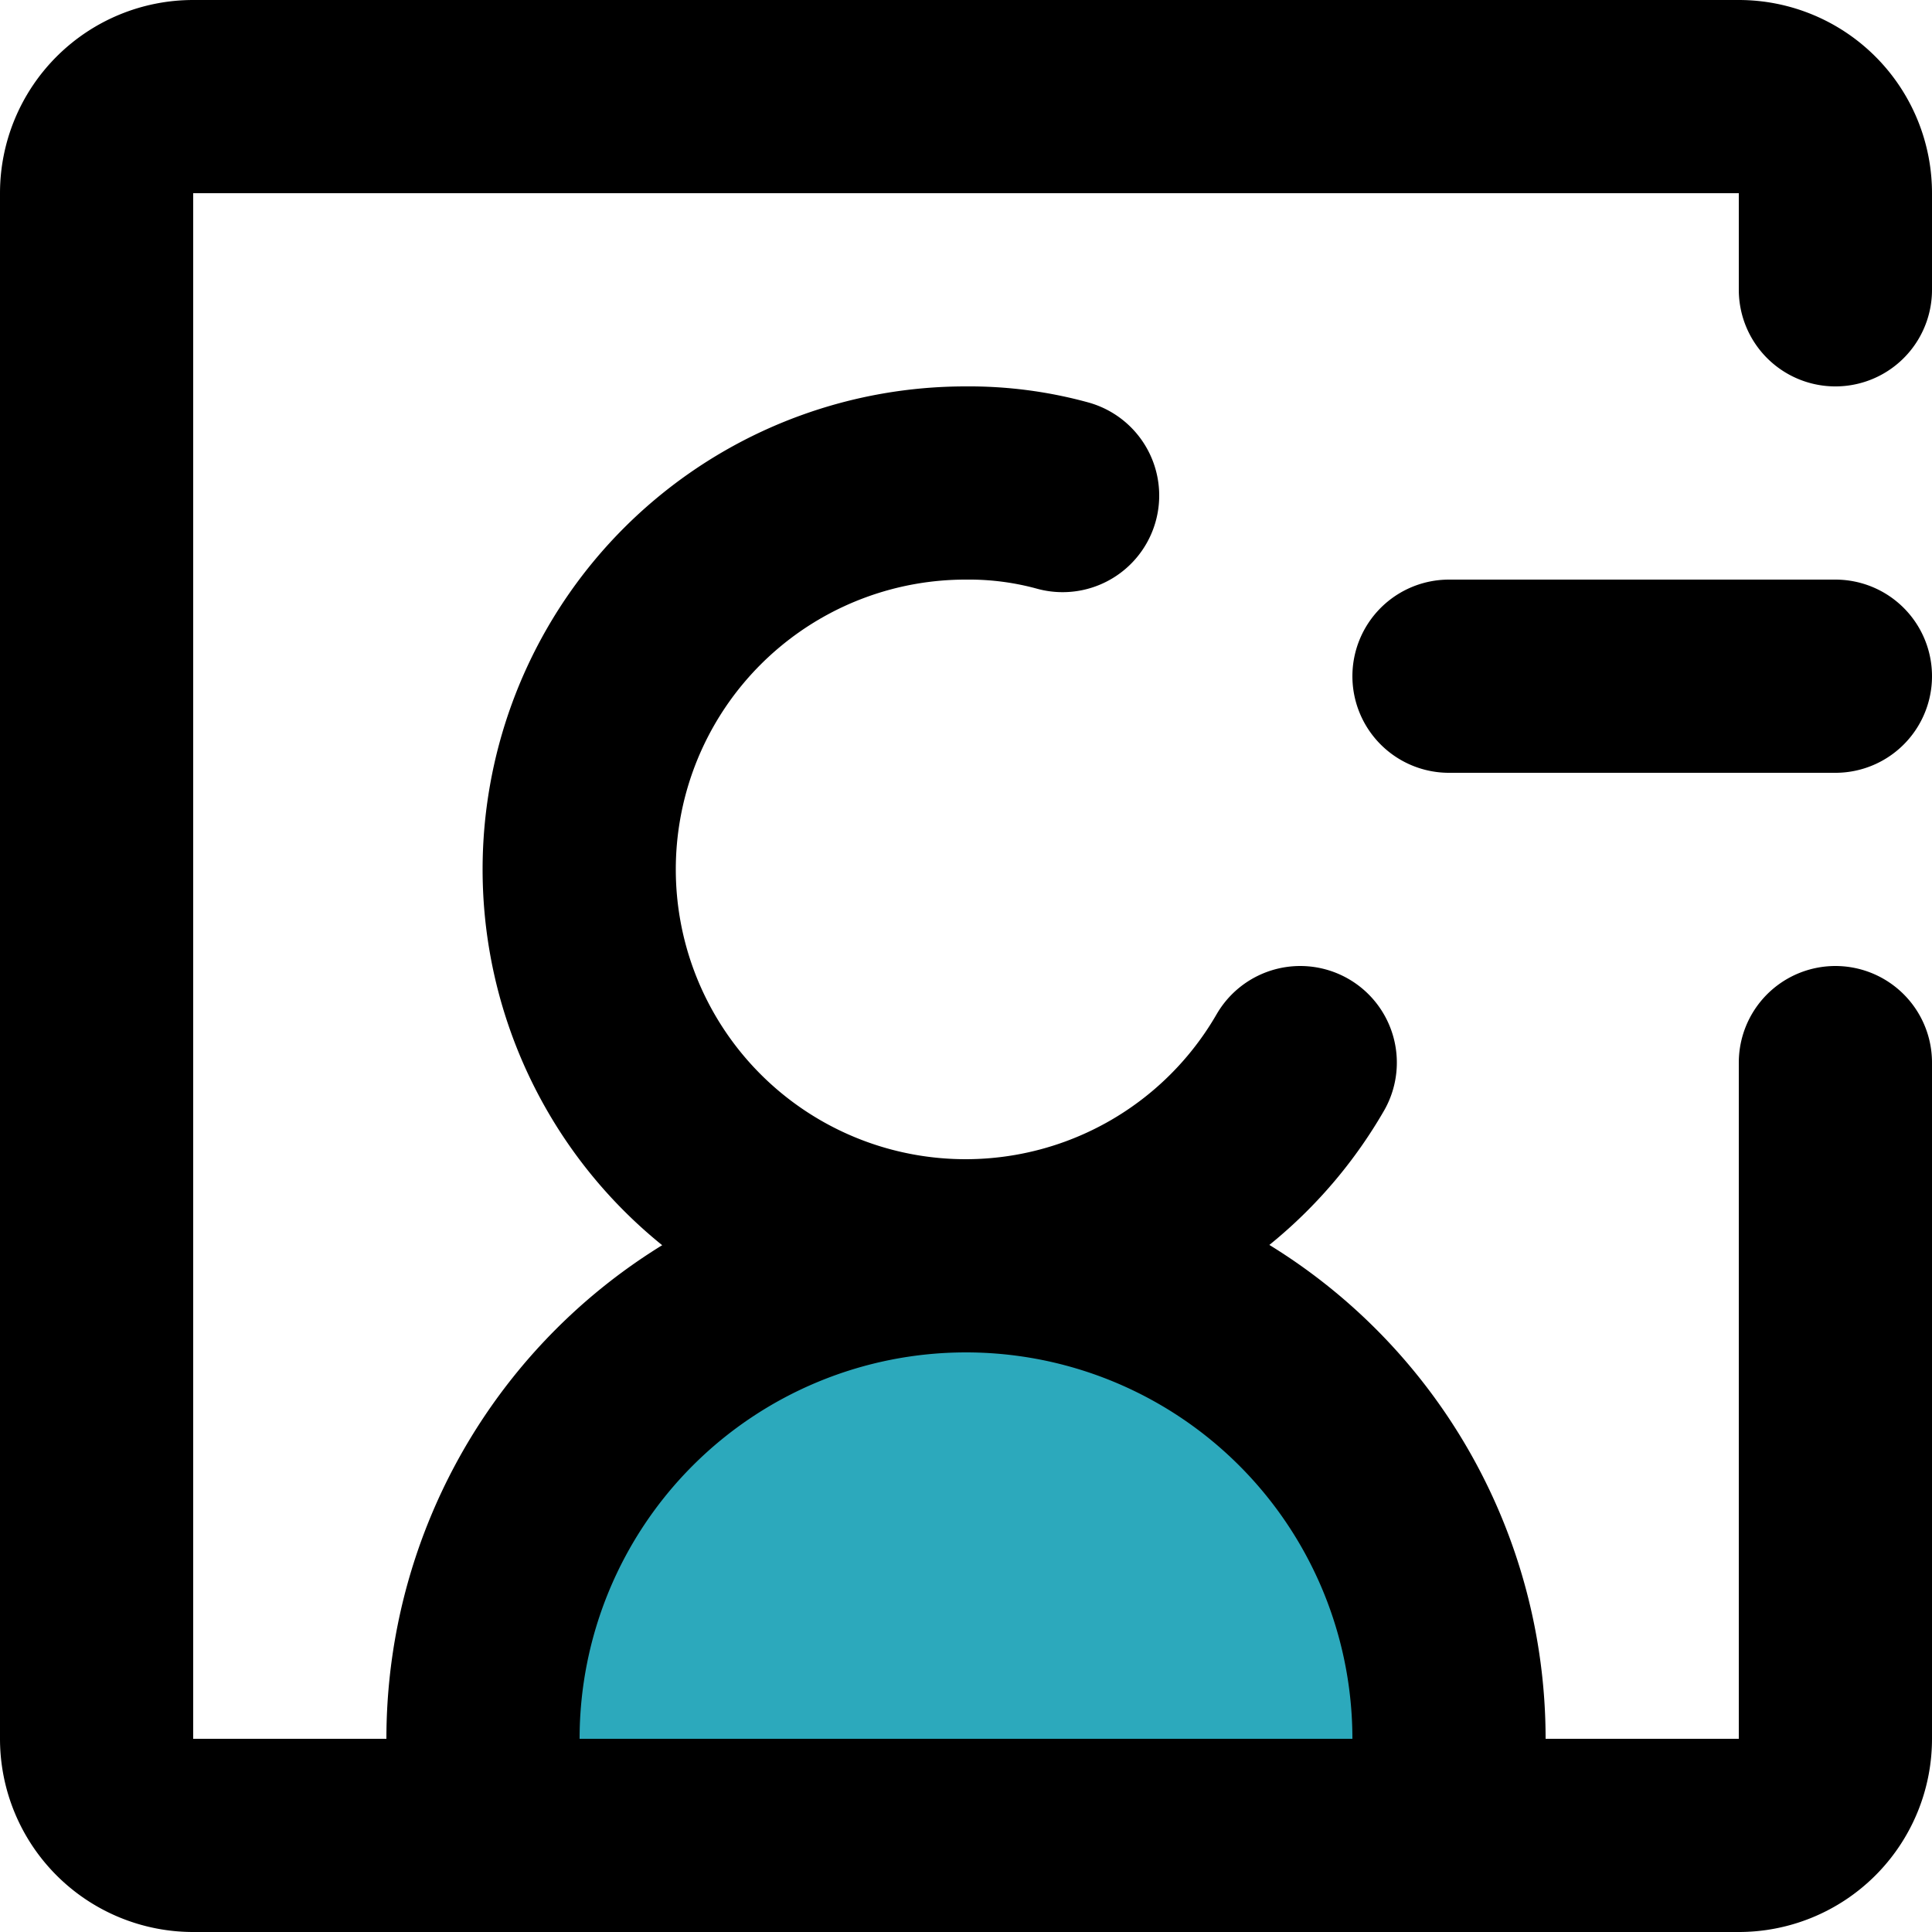 <?xml version="1.0" encoding="utf-8"?><!-- Скачано с сайта svg4.ru / Downloaded from svg4.ru -->
<svg width="800px" height="800px" viewBox="0 0 20 20" xmlns="http://www.w3.org/2000/svg">
  <g id="minus-user-square" transform="translate(-2 -2)">
    <path id="secondary" fill="#2ca9bc" d="M12,15h0a5,5,0,0,1,5,5v1H7V20a5,5,0,0,1,5-5Z"/>
    <path id="primary" d="M13,7.13A3.66,3.66,0,0,0,12,7a4,4,0,1,0,3.46,6" fill="none" stroke="#000000" stroke-linecap="round" stroke-linejoin="round" stroke-width="2"/>
    <path id="primary-2" data-name="primary" d="M12,15h0a5,5,0,0,0-5,5v1H17V20A5,5,0,0,0,12,15Zm5-6h4" fill="none" stroke="#000000" stroke-linecap="round" stroke-linejoin="round" stroke-width="2"/>
    <path id="primary-3" data-name="primary" d="M21,13v7a1,1,0,0,1-1,1H4a1,1,0,0,1-1-1V4A1,1,0,0,1,4,3H20a1,1,0,0,1,1,1V5" fill="none" stroke="#000000" stroke-linecap="round" stroke-linejoin="round" stroke-width="2"/>
  </g>
</svg>